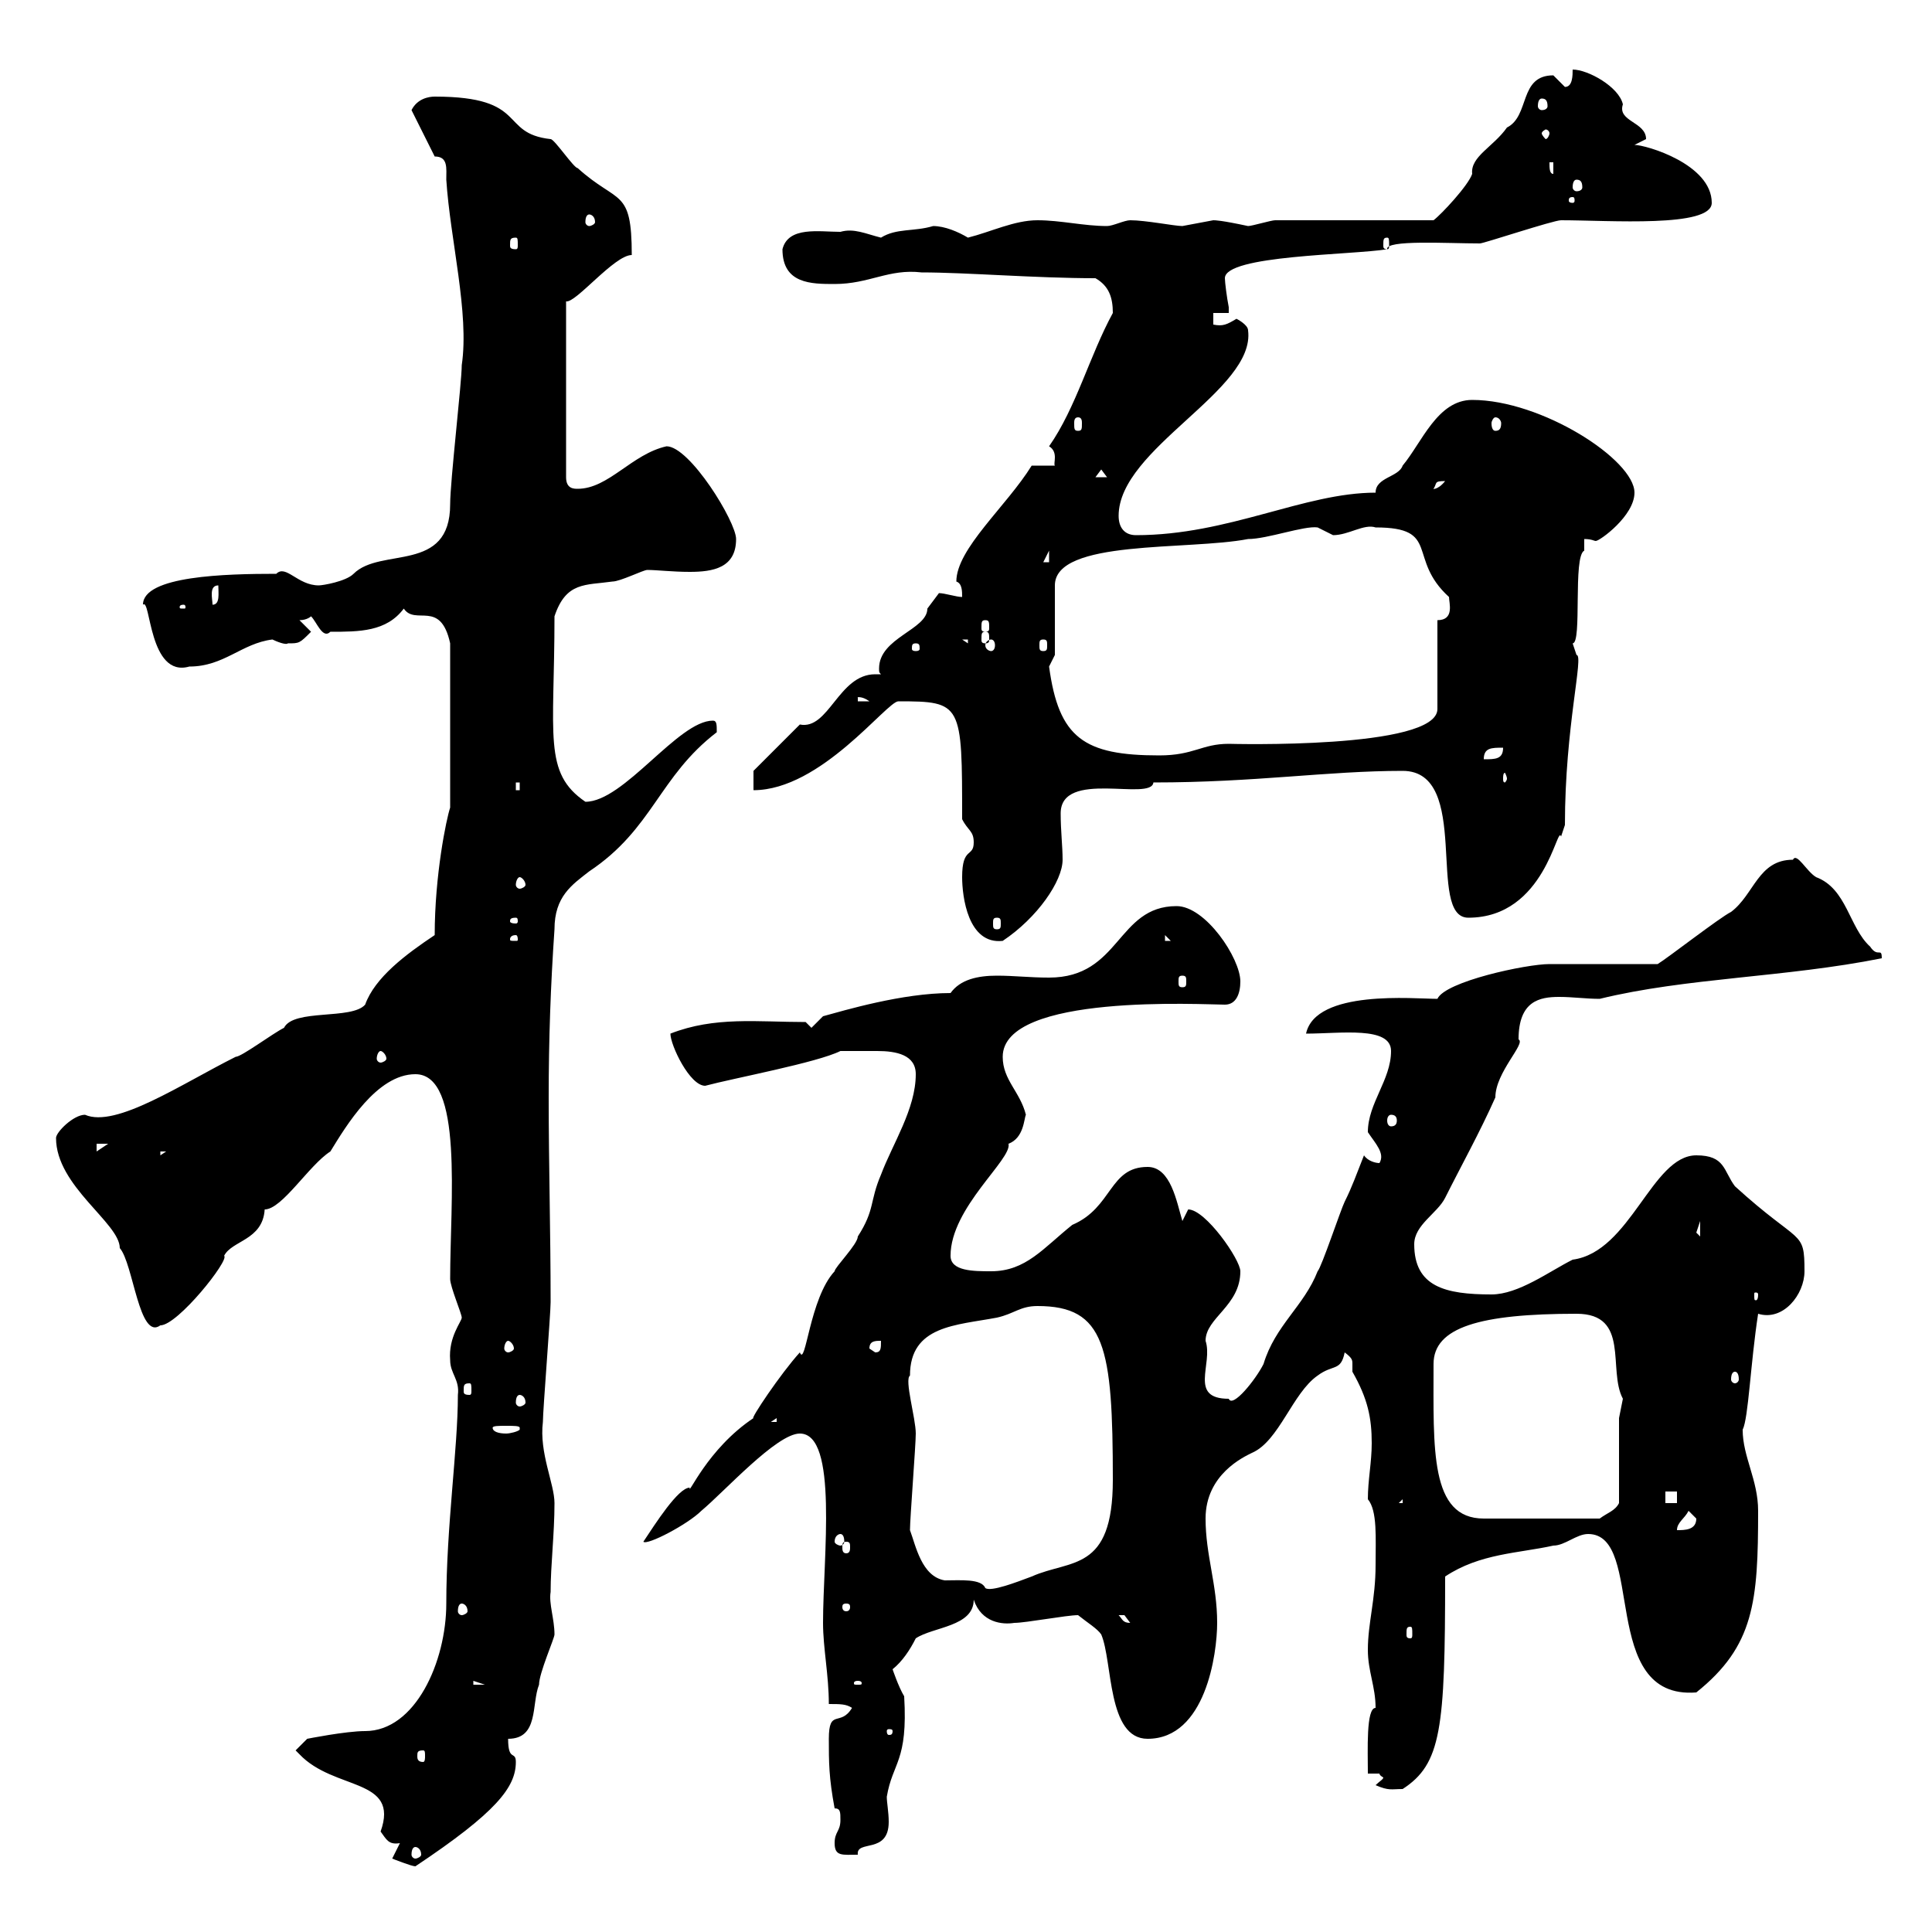 <svg xmlns="http://www.w3.org/2000/svg" xmlns:xlink="http://www.w3.org/1999/xlink" width="300" height="300"><path d="M62.10 286.20C62.10 286.20 60.90 288.60 60.90 288.60C60.90 288.60 63.90 289.80 64.50 289.80C77.10 281.40 80.10 277.50 80.10 273.60C80.10 271.80 78.90 273.60 78.90 270C83.70 270 82.50 264.60 83.70 261.60C83.70 259.80 86.10 254.40 86.10 253.80C86.10 251.40 85.20 249 85.50 247.20C85.50 243 86.10 238.20 86.10 233.40C86.10 230.40 83.70 225.60 84.30 220.80C84.30 219 85.50 204 85.50 202.20C85.50 191.40 85.20 180.90 85.20 170.40C85.20 161.40 85.50 153 86.10 144.30C86.10 139.20 88.80 137.40 91.50 135.30C101.40 128.70 102.30 120.60 111.30 113.70C111.30 112.50 111.30 111.90 110.70 111.90C105.30 111.90 96.90 124.50 90.90 124.50C84.30 120 86.10 114.30 86.10 95.70C87.90 90.30 90.90 90.90 95.10 90.30C96.30 90.30 99.90 88.50 100.50 88.50C102 88.50 104.40 88.80 107.10 88.80C110.70 88.80 114.30 88.20 114.30 83.70C114.30 81 107.10 69.30 103.50 69.30C98.10 70.50 94.50 75.90 89.70 75.90C89.10 75.90 87.90 75.90 87.90 74.10L87.90 46.80C89.40 47.10 95.40 39.60 98.10 39.60C98.10 29.10 96 31.80 89.70 26.10C89.10 26.10 86.10 21.60 85.50 21.60C77.40 20.70 82.20 15 67.50 15C66.60 15 64.80 15.30 63.90 17.10L67.50 24.30C69.60 24.30 69.30 26.10 69.30 27.90C69.90 37.20 72.90 48.60 71.70 56.70C71.70 59.40 69.90 74.70 69.90 78.30C69.90 89.10 59.10 84.90 54.90 89.10C53.70 90.30 50.10 90.90 49.50 90.90C46.20 90.90 44.40 87.60 42.90 89.10C35.10 89.10 22.20 89.40 22.20 93.90C23.40 92.70 23.10 105.30 29.40 103.50C34.80 103.50 37.50 99.90 42.30 99.30C42.90 99.60 44.40 100.20 44.70 99.90C46.50 99.90 46.50 99.90 48.30 98.10C48.30 98.10 46.50 96.30 46.50 96.30C47.70 96.30 48.30 95.70 48.30 95.70C49.20 96.60 50.10 99.30 51.30 98.10C55.80 98.10 60 98.10 62.70 94.50C64.50 97.20 68.40 93 69.90 99.90L69.90 125.40C69.30 127.20 67.50 135.90 67.50 145.20C63 148.20 58.20 151.80 56.70 156C54.60 158.40 45.60 156.60 44.10 159.60C42.30 160.50 37.50 164.10 36.60 164.10C28.20 168.30 18 175.20 13.20 173.10C11.40 173.10 8.70 175.80 8.70 176.70C8.70 184.20 18.60 189.90 18.60 193.80C20.70 196.20 21.60 208.20 24.90 205.80C27.60 205.80 35.70 195.60 34.80 195C36 192.60 40.80 192.60 41.10 187.80C43.80 187.80 48 180.90 51.30 178.80C53.70 174.90 58.50 166.80 64.50 166.80C72 166.80 69.90 186.60 69.90 198.60C69.90 199.80 71.70 204 71.70 204.60C71.70 205.20 69.60 207.60 69.90 211.20C69.90 213.30 71.40 214.20 71.10 216.60C71.10 225 69.30 237 69.30 249C69.30 258 64.50 268.80 56.70 268.80C53.70 268.80 47.70 270 47.70 270L45.90 271.80C45.90 271.80 46.50 272.40 46.50 272.40C51.90 278.10 62.10 276 59.10 284.40C60 285.60 60.30 286.50 62.10 286.20ZM64.50 286.80C64.80 286.80 65.40 287.10 65.40 288C65.40 288.30 64.80 288.60 64.50 288.60C64.20 288.60 63.90 288.30 63.90 288C63.90 287.10 64.20 286.80 64.50 286.80ZM129.60 286.20C129.60 288.30 130.80 288 133.20 288C132.90 285.60 138 288 138 282.90C138 281.40 137.70 279.90 137.70 279C138.60 273.60 141 273.60 140.40 263.40C139.50 261.90 138.60 259.20 138.60 259.20C140.10 258 141.30 256.20 142.20 254.40C144.90 252.60 151.20 252.60 151.20 248.40C152.40 252 155.70 252.30 157.50 252C159.30 252 165.60 250.80 167.40 250.80C168.90 252 170.40 252.90 171 253.80C172.80 258 171.90 270 178.20 270C187.20 270 189 256.80 189 252C189 246 187.20 241.50 187.20 235.80C187.20 228.90 193.20 226.20 194.40 225.60C198.60 223.80 200.70 216.30 204.60 213.60C207 211.80 208.20 213 208.80 210C210 210.90 210 211.20 210 211.80C210 212.40 210 212.70 210 213C212.40 217.20 213 220.20 213 224.10C213 227.10 212.40 229.80 212.40 232.80C213.90 234.60 213.60 238.80 213.60 243C213.60 248.40 212.40 252 212.40 256.20C212.40 259.50 213.60 261.90 213.60 265.20C212.10 265.20 212.40 271.80 212.40 275.40L214.20 275.40C214.20 275.70 214.80 276 214.80 276C214.80 276.30 214.20 276.60 213.60 277.20C215.70 278.10 216 277.80 217.80 277.80C223.80 273.90 224.40 268.50 224.40 244.80C229.80 241.20 235.80 241.20 241.20 240C243 240 244.80 238.20 246.60 238.20C255.60 238.20 248.10 264 263.40 262.80C272.40 255.60 273 248.70 273 234.60C273 229.80 270.60 226.20 270.60 222C271.50 220.20 271.80 211.80 273 204C276.90 205.20 280.20 201 280.20 197.40C280.20 190.80 279.60 193.50 269.40 184.20C267.60 181.80 267.90 179.40 263.40 179.40C256.50 179.40 253.20 194.40 244.20 195.60C240.60 197.40 235.80 201 231.60 201C224.40 201 219.60 199.80 219.60 193.20C219.60 190.20 223.20 188.40 224.40 186C226.80 181.20 229.80 175.80 232.20 170.40C232.20 166.50 237 162 235.80 161.40C235.80 155.40 239.10 154.80 242.10 154.80C244.20 154.80 246.30 155.10 248.40 155.10C261.90 151.80 277.20 151.80 292.20 148.80C292.20 147 291.60 148.80 290.40 147C287.10 144 286.80 138 282 136.20C280.50 135.30 279 132.30 278.40 133.50C273 133.50 272.40 138.90 268.80 141.60C267 142.50 258.90 148.80 257.40 149.70C255 149.70 243 149.70 240.60 149.70C237 149.70 224.40 152.40 223.20 155.10C219.60 155.10 204.30 153.60 202.80 160.50C208.20 160.50 216 159.30 216 163.20C216 167.70 212.40 171.30 212.40 175.80C213.60 177.60 215.10 179.10 214.20 180.60C213.60 180.60 212.40 180.30 211.80 179.40C210.60 182.40 210 184.20 208.80 186.60C208.20 187.80 205.20 196.80 204.60 197.40C202.50 202.80 198 205.80 196.20 211.80C195 214.20 191.40 218.70 190.80 217.20C184.50 217.20 188.40 211.80 187.20 208.20C187.20 204.60 192.60 202.80 192.60 197.40C192.60 195.60 187.20 187.80 184.50 187.80C184.50 187.80 183.60 189.60 183.60 189.60C182.70 186.60 181.80 181.20 178.20 181.20C172.20 181.20 172.80 187.50 166.50 190.20C162 193.80 159.30 197.40 153.90 197.40C151.20 197.40 147.60 197.40 147.60 195C147.60 187.50 157.20 180 156.60 177.60C159 176.70 159 173.70 159.30 173.10C158.40 169.50 155.70 167.70 155.70 164.10C155.70 154.20 186.90 156 190.20 156C192 156 192.60 154.20 192.60 152.40C192.60 148.80 187.20 140.70 182.70 140.70C173.40 140.70 174 151.80 162.90 151.80C159.90 151.80 157.50 151.50 154.80 151.50C151.80 151.50 149.10 152.10 147.60 154.20C140.10 154.20 131.10 156.90 127.80 157.80L126 159.60L125.10 158.70C117.60 158.70 111 157.80 104.10 160.50C104.10 162.30 107.10 168.60 109.50 168.60C114 167.40 126.90 165 130.50 163.20C130.80 163.20 132.90 163.20 136.20 163.20C139.20 163.20 142.20 163.80 142.20 166.80C142.20 172.20 138.60 177.60 136.80 182.40C135 186.60 135.90 187.80 133.20 192C133.20 193.20 129.60 196.80 129.60 197.40C125.70 201.60 125.10 212.40 124.20 210C121.20 213.30 116.40 220.50 117 220.20C109.80 225 106.80 232.50 107.10 231C105.30 231 101.70 236.70 99.90 239.40C100.50 240 106.80 236.70 108.90 234.60C112.50 231.60 120.60 222.60 124.20 222.60C130.20 222.60 127.80 241.80 127.80 252C127.80 255.90 128.70 260.10 128.70 264.60C130.50 264.60 131.40 264.60 132.30 265.20C130.50 268.20 128.70 265.20 128.70 270C128.70 273.60 128.70 276 129.60 280.80C130.50 280.80 130.50 281.40 130.50 282.60C130.50 284.40 129.60 284.40 129.60 286.20ZM65.70 271.80C66 271.80 66 272.10 66 272.70C66 273 66 273.60 65.70 273.60C64.80 273.60 64.80 273 64.80 272.70C64.80 272.10 64.80 271.80 65.70 271.80ZM138.60 268.80C138.60 269.40 138.30 269.40 138 269.40C138 269.40 137.70 269.40 137.70 268.80C137.70 268.50 138 268.50 138 268.50C138.30 268.50 138.60 268.50 138.60 268.80ZM73.50 261L75.30 261.60L73.50 261.60ZM133.20 261C133.80 261 133.80 261.30 133.80 261.30C133.80 261.60 133.80 261.60 133.20 261.60C132.60 261.60 132.60 261.60 132.60 261.30C132.60 261.30 132.60 261 133.20 261ZM219 252.60C219.30 252.60 219.30 252.90 219.30 253.80C219.30 254.10 219.30 254.40 219 254.40C218.40 254.40 218.40 254.10 218.40 253.80C218.40 252.90 218.40 252.60 219 252.60ZM173.70 250.80C173.70 250.80 173.70 250.80 174.60 250.80C174.60 250.80 175.50 252 175.50 252C174.30 252 174.30 251.40 173.70 250.80ZM71.70 249C72 249 72.60 249.30 72.60 250.20C72.60 250.50 72 250.80 71.70 250.80C71.40 250.80 71.10 250.50 71.10 250.20C71.10 249.30 71.40 249 71.70 249ZM131.40 249C132 249 132 249.30 132 249.60C132 249.60 132 250.20 131.40 250.20C130.80 250.20 130.80 249.60 130.80 249.60C130.80 249.30 130.80 249 131.40 249ZM141.30 237.60C141.30 235.80 142.20 224.40 142.20 222.60C142.20 220.20 140.40 214.20 141.30 213.60C141.30 205.80 148.50 205.80 154.80 204.60C157.50 204 158.40 202.80 161.10 202.80C171.60 202.80 172.80 209.10 172.80 229.80C172.80 244.20 166.20 242.10 160.20 244.80C157.80 245.70 153.90 247.20 153 246.60C152.40 245.10 149.10 245.40 146.70 245.40C143.10 244.80 142.20 240 141.30 237.60ZM131.40 239.40C132 239.40 132 239.70 132 240.30C132 240.60 132 241.20 131.40 241.20C130.80 241.20 130.80 240.60 130.80 240.30C130.80 239.70 130.80 239.40 131.40 239.40ZM130.50 238.20C130.80 238.20 131.10 238.50 131.10 239.40C131.10 239.70 130.80 240 130.50 240C130.20 240 129.60 239.70 129.60 239.40C129.60 238.50 130.20 238.20 130.50 238.20ZM262.20 234.60C262.20 234.60 263.40 235.80 263.40 235.80C263.40 237.60 261.60 237.60 260.40 237.60C260.40 236.40 261.60 235.80 262.20 234.60ZM222.60 211.80C222.60 206.10 229.80 204 244.80 204C253.20 204 249.60 212.70 252 217.20C252 217.20 251.40 220.20 251.40 220.20L251.40 233.40C250.80 234.60 249.60 234.90 248.40 235.80L230.40 235.80C222 235.80 222.60 225 222.60 211.80ZM217.80 232.80L217.80 233.40L217.20 233.40ZM258.60 231.60L260.40 231.60L260.40 233.40L258.60 233.40ZM80.70 222C80.40 222.30 79.20 222.60 78.60 222.60C77.40 222.60 76.50 222.30 76.50 221.70C76.50 221.40 77.40 221.40 78.60 221.40C79.80 221.40 80.70 221.40 80.70 221.70C80.70 222 80.70 222 80.70 222ZM120.60 220.20L120.60 220.80L119.70 220.80ZM80.70 216.60C81 216.60 81.60 216.90 81.60 217.80C81.60 218.10 81 218.40 80.70 218.40C80.40 218.40 80.10 218.10 80.10 217.80C80.10 216.90 80.40 216.60 80.70 216.60ZM72.90 214.80C73.20 214.80 73.20 215.10 73.20 216C73.20 216.30 73.20 216.60 72.90 216.60C72 216.60 72 216.30 72 216C72 215.10 72 214.80 72.90 214.80ZM269.40 213C269.70 213 270 213.30 270 214.20C270 214.50 269.70 214.80 269.40 214.80C269.10 214.80 268.80 214.50 268.80 214.20C268.80 213.30 269.10 213 269.40 213ZM135 209.40C135 208.20 135.90 208.20 136.80 208.20C136.80 209.40 136.80 210 135.90 210ZM78.90 208.20C79.20 208.20 79.80 208.80 79.80 209.40C79.80 209.70 79.20 210 78.90 210C78.60 210 78.30 209.70 78.30 209.40C78.30 208.80 78.60 208.20 78.90 208.20ZM273 201C273 201.90 272.70 201.90 272.70 201.90C272.40 201.90 272.40 201.90 272.40 201C272.40 200.70 272.40 200.70 272.70 200.70C272.70 200.70 273 200.70 273 201ZM263.40 191.40C263.40 191.40 264 189.60 264 189.60L264 192C264 192 263.40 191.40 263.40 191.40ZM24.90 178.80L25.80 178.80L24.90 179.40ZM15 177.60L16.80 177.60L15 178.80ZM216 173.10C216.60 173.10 216.90 173.40 216.90 174C216.90 174.60 216.60 174.90 216 174.90C215.70 174.90 215.40 174.60 215.40 174C215.40 173.40 215.70 173.10 216 173.10ZM59.10 163.20C59.40 163.20 60 163.80 60 164.40C60 164.70 59.40 165 59.10 165C58.80 165 58.50 164.70 58.50 164.40C58.50 163.80 58.80 163.20 59.10 163.20ZM183.60 151.50C184.20 151.50 184.20 151.80 184.20 152.40C184.20 153 184.20 153.30 183.60 153.30C183 153.30 183 153 183 152.40C183 151.80 183 151.50 183.60 151.50ZM80.10 145.20C80.40 145.20 80.40 145.80 80.40 145.80C80.40 146.10 80.40 146.10 80.10 146.10C79.20 146.10 79.20 146.10 79.20 145.80C79.20 145.80 79.20 145.20 80.10 145.20ZM149.40 136.20C149.40 139.20 150.30 146.70 155.70 146.10C161.10 142.50 165 136.80 165 133.50C165 131.40 164.70 129 164.70 126.30C164.70 119.40 178.80 124.50 179.10 121.50C195 121.50 206.10 119.70 217.80 119.70C228.60 119.70 221.40 142.50 228 142.50C240 142.50 241.80 127.80 242.40 129.90C242.40 129.90 243 128.10 243 128.10C243 112.80 246 101.70 244.80 101.70C244.80 101.70 244.20 99.90 244.20 99.90C245.70 99.90 244.20 86.40 246 85.50C246 85.50 246 83.70 246 83.70C247.20 83.70 247.50 84 247.80 84C248.40 84 253.80 80.10 253.80 76.50C253.80 71.40 239.40 62.10 228.60 62.10C223.20 62.10 220.80 68.70 217.80 72.30C217.20 74.10 213.60 74.10 213.60 76.50C202.50 76.50 190.80 83.10 176.40 83.10C174.60 83.10 173.70 81.90 173.70 80.10C173.70 69.60 195 60.60 193.80 51.30C193.80 50.40 192 49.50 192 49.50C190.50 50.40 189.90 50.70 188.40 50.40L188.40 48.60L190.80 48.60C190.80 48.60 190.80 47.70 190.80 47.70C190.50 46.20 190.20 43.80 190.20 43.20C190.20 39.60 210 39.60 215.40 38.70C215.10 37.20 224.70 37.80 229.80 37.80C230.40 37.80 241.20 34.20 242.40 34.20C249.90 34.20 265.80 35.40 265.80 31.50C265.80 25.50 255.60 22.50 253.80 22.50C253.80 22.50 255.60 21.60 255.60 21.60C255.60 18.90 251.10 18.90 252 16.20C251.40 13.50 246.60 10.80 244.20 10.80C244.20 11.70 244.20 13.50 243 13.50C243 13.50 241.20 11.70 241.20 11.70C235.80 11.70 237.60 18 234 19.80C231.90 22.80 228.30 24.30 228.60 27C228 28.80 223.80 33.30 222.60 34.20L198 34.20C197.40 34.20 194.40 35.10 193.80 35.10C189.60 34.20 188.70 34.20 188.40 34.20C188.40 34.20 183.60 35.10 183.60 35.10C182.40 35.10 177.90 34.20 175.50 34.20C174.60 34.20 172.80 35.10 171.90 35.10C168.30 35.10 164.70 34.20 161.10 34.20C157.50 34.20 153.90 36 150.30 36.90C148.80 36 146.70 35.10 144.90 35.10C141.90 36 139.20 35.40 136.80 36.90C134.40 36.30 132.60 35.40 130.50 36C127.20 36 122.40 35.10 121.50 38.70C121.50 44.10 126 44.10 129.60 44.10C135 44.10 138 41.70 143.10 42.30C150 42.30 160.80 43.20 170.10 43.20C172.20 44.40 172.80 46.20 172.80 48.60C169.20 55.20 167.10 63.30 162.90 69.30C164.40 70.20 163.50 72 163.80 72.30L160.20 72.30C156.30 78.60 148.50 85.20 148.50 90.30C149.40 90.60 149.40 91.80 149.40 92.70C148.50 92.70 146.70 92.10 145.80 92.10C145.80 92.10 144 94.50 144 94.50C144 97.80 136.50 99 136.50 103.80C136.50 104.40 136.50 104.40 136.80 104.70C136.50 104.70 136.20 104.70 135.90 104.70C130.20 104.70 128.70 113.40 124.20 112.50C122.40 114.30 117 119.70 117 119.70L117 122.70C127.50 122.70 137.70 108.90 139.50 108.90C149.40 108.90 149.40 109.20 149.40 127.20C150.30 129 151.20 129 151.20 130.80C151.20 133.20 149.40 131.40 149.40 136.20ZM180.90 145.20L181.80 146.10L180.90 146.10ZM80.10 142.50C80.40 142.50 80.40 142.80 80.40 143.10C80.40 143.10 80.40 143.40 80.10 143.40C79.20 143.40 79.20 143.10 79.20 143.10C79.20 142.80 79.20 142.50 80.10 142.50ZM154.80 142.50C155.40 142.50 155.40 142.80 155.40 143.40C155.40 144 155.40 144.30 154.80 144.30C154.20 144.30 154.20 144 154.20 143.40C154.20 142.80 154.20 142.50 154.80 142.50ZM80.70 136.20C81 136.20 81.60 136.80 81.60 137.40C81.60 137.70 81 138 80.70 138C80.40 138 80.10 137.70 80.10 137.40C80.10 136.80 80.40 136.20 80.70 136.20ZM80.10 121.50L80.70 121.50L80.70 122.70L80.10 122.70ZM234 120.90C234 121.20 233.70 121.50 233.70 121.50C233.40 121.50 233.40 121.20 233.40 120.90C233.40 120.60 233.40 120 233.70 120C233.70 120 234 120.60 234 120.90ZM233.40 116.10C233.40 117.90 232.20 117.90 230.40 117.90C230.40 116.10 231.60 116.10 233.40 116.10ZM162.90 103.50C162.90 103.50 163.80 101.70 163.80 101.70L163.80 90.90C163.80 83.70 184.50 85.50 193.80 83.70C196.80 83.70 202.50 81.60 204.60 81.90C204.60 81.90 207 83.10 207 83.10C209.40 83.10 211.80 81.30 213.60 81.90C223.80 81.90 218.40 86.70 225 92.70C225 93.60 225.90 96.30 223.20 96.30L223.20 110.10C223.20 116.40 190.80 115.50 190.80 115.50C186.60 115.50 185.40 117.30 180 117.30C168.30 117.30 164.40 114.60 162.90 103.50ZM133.20 108.30C132.90 108.30 133.80 108 135 108.90L133.20 108.90ZM142.20 99.90C142.80 99.90 142.80 100.20 142.80 100.80C142.80 100.80 142.80 101.10 142.20 101.10C141.60 101.10 141.60 100.80 141.60 100.80C141.60 100.20 141.60 99.90 142.20 99.90ZM149.40 99.30L150.30 99.30L150.30 99.90ZM153.90 99.30C154.20 99.30 154.50 99.60 154.50 100.20C154.50 100.80 154.20 101.10 153.90 101.10C153.60 101.10 153 100.80 153 100.20C153 99.60 153.60 99.30 153.90 99.30ZM162 99.30C162.60 99.30 162.60 99.60 162.60 100.20C162.60 100.80 162.60 101.10 162 101.10C161.40 101.10 161.40 100.80 161.40 100.20C161.40 99.60 161.40 99.30 162 99.30ZM153 98.10C153.60 98.10 153.60 98.40 153.60 99.30C153.60 99.60 153.60 99.90 153 99.90C152.40 99.90 152.40 99.60 152.40 99.30C152.40 98.40 152.40 98.10 153 98.10ZM153 96.30C153.60 96.30 153.60 96.60 153.60 97.50C153.60 97.80 153.60 98.10 153 98.10C152.40 98.10 152.40 97.80 152.40 97.50C152.40 96.60 152.40 96.30 153 96.30ZM28.50 93.90C28.80 93.90 28.80 94.20 28.80 94.20C28.80 94.50 28.80 94.50 28.50 94.50C27.90 94.50 27.90 94.50 27.90 94.20C27.90 94.20 27.90 93.90 28.50 93.90ZM33.90 90.90C33.90 92.10 34.20 93.90 33 93.90C33 93 32.40 90.90 33.90 90.90ZM162.90 85.50L162.90 87.30L162 87.30ZM224.40 74.70C223.20 76.20 222.30 75.90 222.60 75.90C223.20 75 222.60 74.70 224.40 74.70ZM171 72.90L171.90 74.10L170.10 74.10ZM167.40 64.80C168 64.80 168 65.40 168 65.70C168 66.60 168 66.90 167.40 66.90C166.80 66.90 166.80 66.60 166.80 65.70C166.80 65.40 166.80 64.80 167.40 64.80ZM232.20 64.80C232.80 64.80 233.10 65.40 233.10 65.70C233.10 66.60 232.80 66.90 232.20 66.90C231.90 66.90 231.60 66.60 231.60 65.70C231.60 65.40 231.90 64.80 232.20 64.80ZM80.10 36.90C80.40 36.90 80.40 37.20 80.40 38.10C80.40 38.40 80.40 38.70 80.10 38.70C79.20 38.70 79.20 38.40 79.20 38.10C79.20 37.20 79.20 36.90 80.10 36.90ZM215.40 36.90C215.70 36.90 215.70 37.20 215.70 38.10C215.70 38.40 215.70 38.70 215.40 38.70C214.80 38.70 214.80 38.40 214.80 38.10C214.80 37.20 214.80 36.90 215.40 36.90ZM91.50 33.30C91.80 33.30 92.40 33.60 92.40 34.50C92.40 34.80 91.80 35.10 91.50 35.10C91.20 35.10 90.90 34.80 90.90 34.50C90.90 33.60 91.20 33.30 91.50 33.30ZM244.20 30.60C244.50 30.60 244.50 30.90 244.50 31.20C244.50 31.20 244.50 31.50 244.20 31.50C243.60 31.50 243.60 31.20 243.60 31.20C243.60 30.90 243.60 30.60 244.20 30.60ZM244.80 27.90C245.40 27.90 245.70 28.20 245.70 29.10C245.70 29.40 245.40 29.70 244.80 29.70C244.50 29.70 244.20 29.40 244.20 29.10C244.20 28.20 244.50 27.90 244.80 27.90ZM240.60 25.20L241.20 25.20L241.20 27C240.60 27 240.60 26.10 240.60 25.20ZM240.60 20.70C240.60 21 240.30 21.60 240 21.60C240 21.60 239.40 21 239.40 20.70C239.40 20.40 240 20.10 240 20.10C240.30 20.10 240.60 20.40 240.60 20.70ZM239.40 15.30C240 15.30 240.30 15.60 240.30 16.50C240.30 16.80 240 17.10 239.40 17.10C239.10 17.10 238.80 16.80 238.80 16.50C238.80 15.60 239.10 15.30 239.40 15.30Z"/></svg>